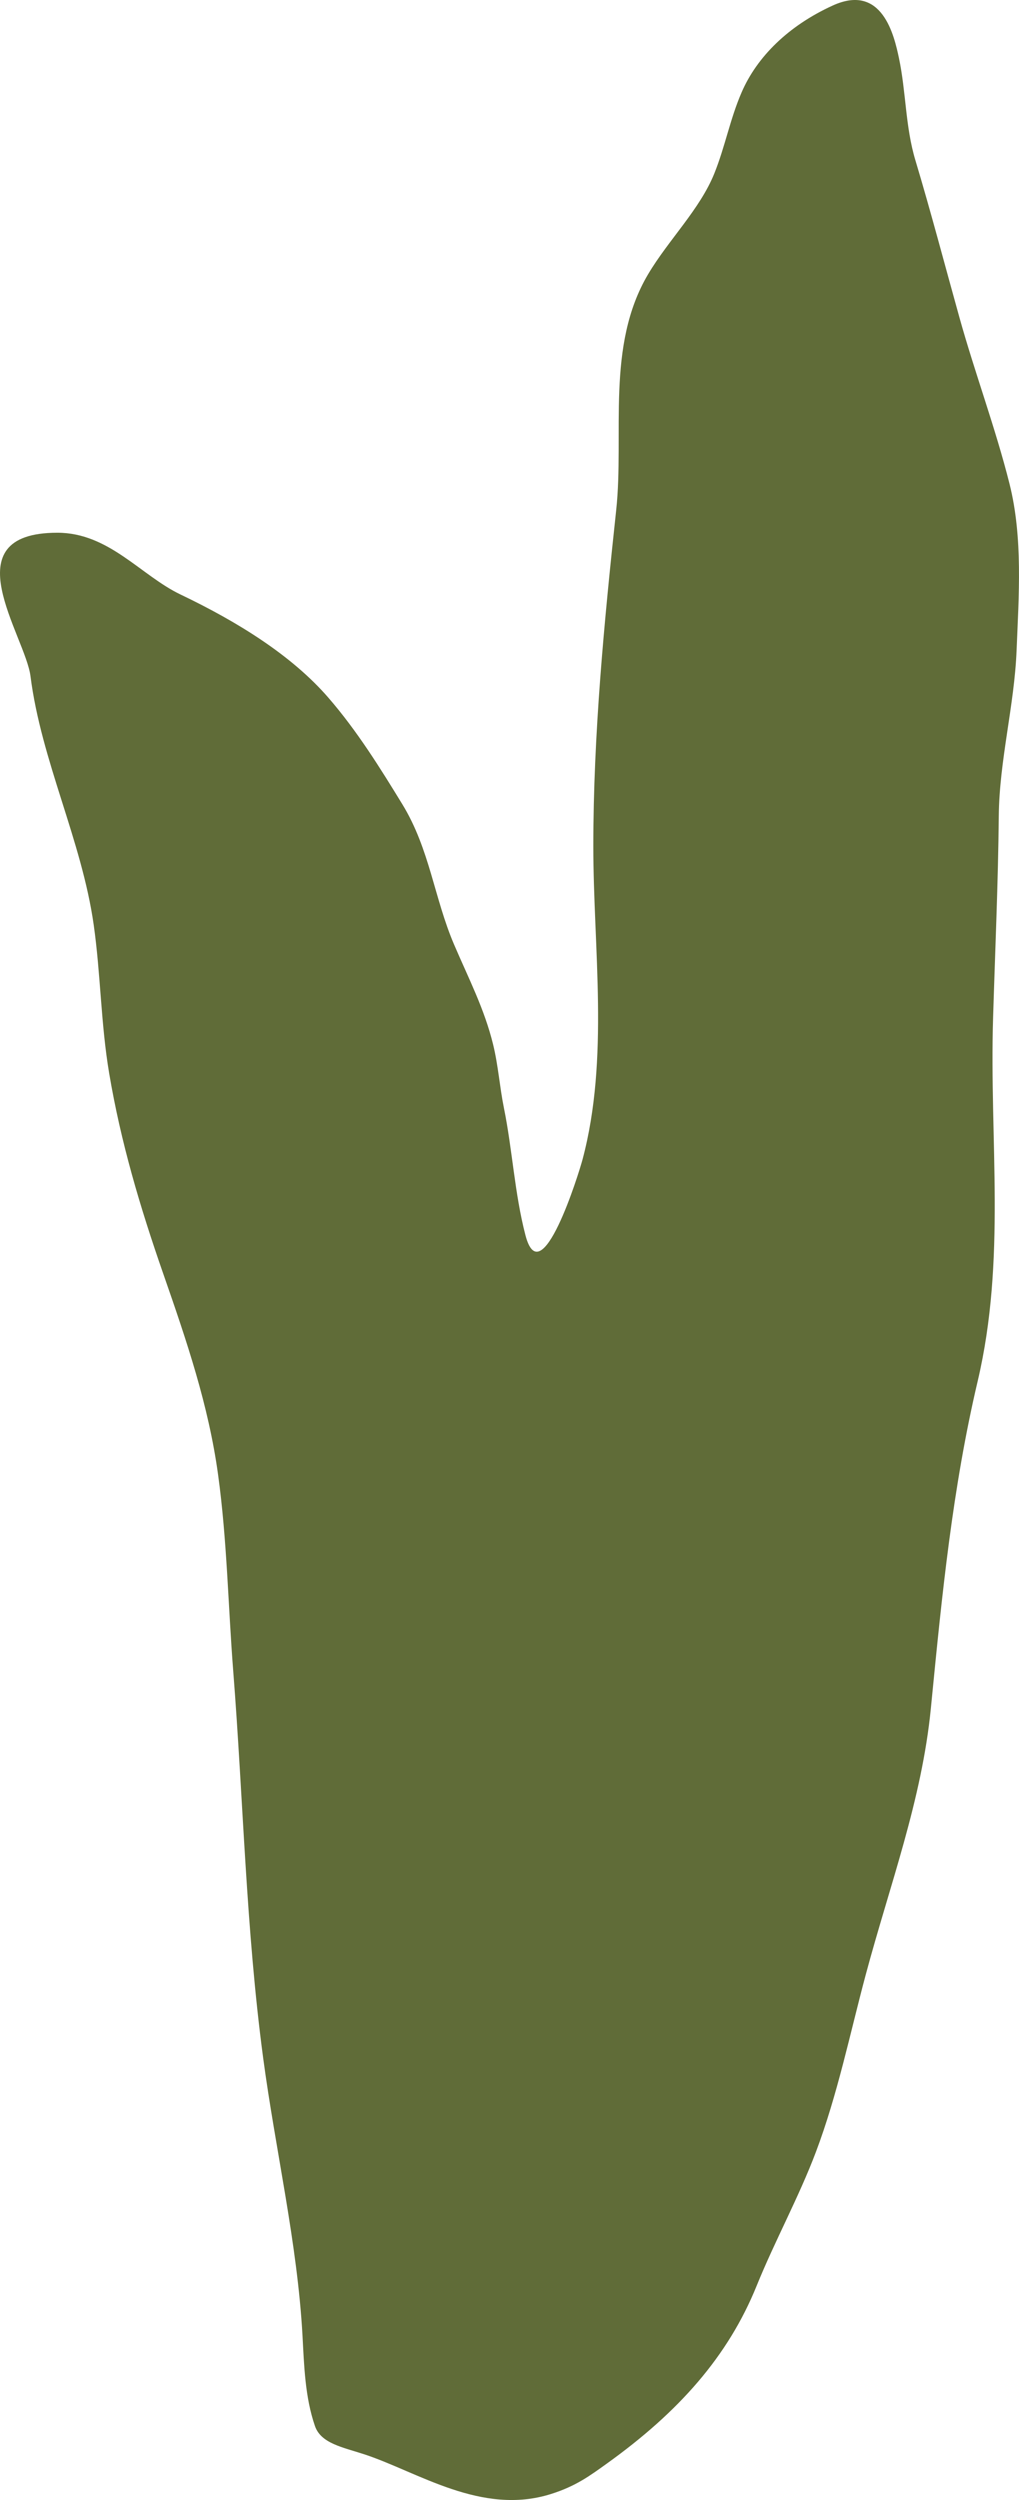 <svg width="31" height="76" viewBox="0 0 31 76" fill="none" xmlns="http://www.w3.org/2000/svg">
<path d="M11.095 74.615C12.715 75.149 14.649 76.484 16.761 75.818C17.523 75.578 17.951 75.258 18.459 74.894C20.649 73.324 22.15 71.634 23.021 69.483C23.572 68.124 24.309 66.779 24.821 65.421C25.48 63.675 25.859 61.817 26.335 60.04C27.065 57.313 28.044 54.729 28.319 51.931L28.335 51.768C28.657 48.487 28.976 45.245 29.741 41.996C30.617 38.276 30.096 34.681 30.212 30.933C30.274 28.888 30.365 26.849 30.385 24.803C30.402 23.112 30.86 21.452 30.927 19.766C30.993 18.11 31.122 16.348 30.713 14.714C30.286 13.015 29.661 11.347 29.189 9.655C28.744 8.061 28.326 6.464 27.849 4.875C27.541 3.853 27.566 2.798 27.348 1.766C27.205 1.092 26.845 -0.522 25.333 0.168C23.987 0.782 23.03 1.724 22.561 2.808C22.21 3.617 22.059 4.458 21.732 5.271C21.294 6.361 20.334 7.296 19.717 8.336C18.427 10.509 18.994 13.19 18.746 15.506C18.381 18.905 18.05 22.317 18.05 25.727C18.05 28.829 18.538 32.182 17.723 35.244C17.605 35.686 16.459 39.375 15.984 37.546C15.654 36.275 15.59 34.96 15.329 33.675C15.2 33.036 15.158 32.393 15.002 31.754C14.738 30.673 14.259 29.752 13.816 28.718C13.209 27.305 13.075 25.815 12.241 24.451C11.574 23.362 10.866 22.22 9.99 21.21C8.876 19.925 7.233 18.905 5.49 18.072C4.285 17.496 3.315 16.195 1.746 16.195C-1.523 16.195 0.772 19.324 0.928 20.558C1.253 23.122 2.488 25.554 2.851 28.117C3.064 29.62 3.068 31.134 3.322 32.633C3.675 34.723 4.256 36.683 4.968 38.726C5.681 40.771 6.346 42.725 6.635 44.834C6.908 46.819 6.94 48.819 7.096 50.809C7.403 54.73 7.483 58.649 8.006 62.562C8.38 65.361 9.049 68.198 9.203 71.008C9.252 71.91 9.278 72.869 9.581 73.75C9.764 74.282 10.424 74.395 11.095 74.615Z" fill="#606C38"/>
</svg>
